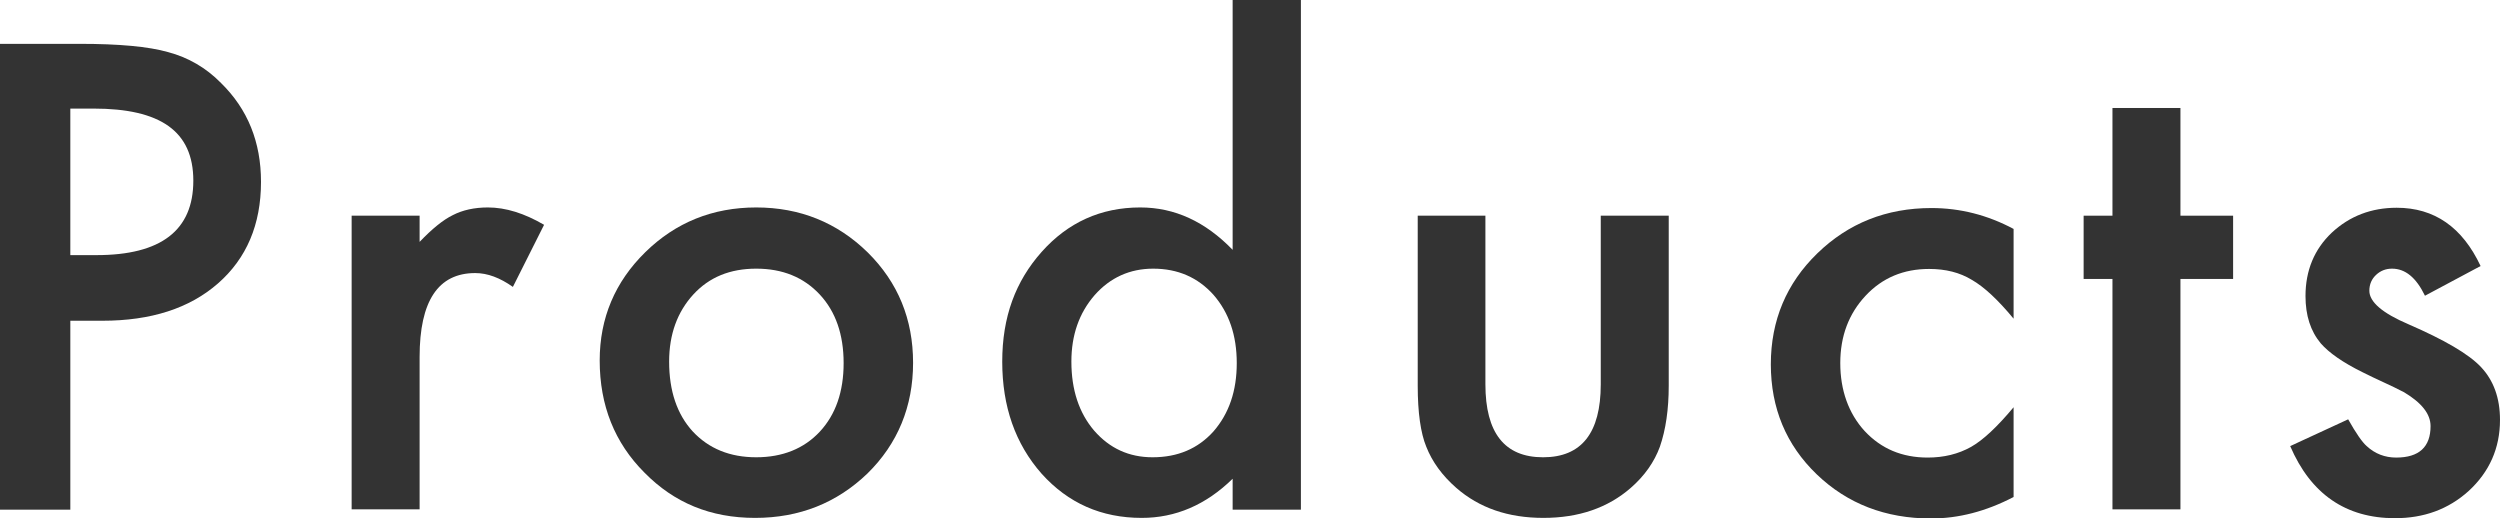 <?xml version="1.0" encoding="UTF-8"?><svg id="_レイヤー_2" xmlns="http://www.w3.org/2000/svg" viewBox="0 0 84.96 17.61"><defs><style>.cls-1{fill:#333;}</style></defs><g id="_レイヤー_2-2"><path class="cls-1" d="M2.39,10.89v6.43H0V1.49h2.71c1.33,0,2.33.09,3,.28.68.18,1.29.53,1.8,1.05.91.89,1.36,2.01,1.36,3.36,0,1.45-.49,2.6-1.46,3.45s-2.28,1.27-3.93,1.27h-1.11ZM2.39,8.67h.89c2.19,0,3.29-.84,3.29-2.53s-1.13-2.45-3.39-2.45h-.79v4.98Z"/><path class="cls-1" d="M11.95,7.33h2.31v.89c.42-.44.8-.75,1.13-.91.33-.17.73-.26,1.19-.26.61,0,1.24.2,1.91.59l-1.06,2.11c-.44-.31-.86-.47-1.28-.47-1.26,0-1.89.95-1.89,2.85v5.18h-2.31V7.33Z"/><path class="cls-1" d="M20.38,12.25c0-1.44.52-2.67,1.55-3.68s2.29-1.52,3.77-1.52,2.75.51,3.79,1.53c1.03,1.02,1.54,2.27,1.54,3.75s-.52,2.75-1.55,3.76c-1.04,1-2.31,1.51-3.82,1.51s-2.75-.51-3.76-1.54c-1.01-1.01-1.52-2.28-1.52-3.81ZM22.74,12.29c0,1,.27,1.79.8,2.37.55.59,1.27.88,2.16.88s1.62-.29,2.16-.87.81-1.36.81-2.33-.27-1.75-.81-2.33c-.55-.59-1.27-.88-2.16-.88s-1.6.29-2.14.88-.82,1.35-.82,2.28Z"/><path class="cls-1" d="M41.89,0h2.32v17.32h-2.32v-1.05c-.91.89-1.94,1.33-3.09,1.33-1.37,0-2.5-.5-3.4-1.5-.9-1.02-1.34-2.29-1.34-3.81s.45-2.73,1.34-3.73c.89-1,2.01-1.51,3.35-1.51,1.17,0,2.21.48,3.14,1.44V0ZM36.41,12.29c0,.96.26,1.74.77,2.34.53.61,1.19.91,1.99.91.85,0,1.54-.29,2.07-.88.53-.61.79-1.38.79-2.32s-.26-1.71-.79-2.32c-.53-.59-1.21-.89-2.05-.89-.79,0-1.46.3-1.99.9-.53.61-.79,1.36-.79,2.26Z"/><path class="cls-1" d="M50.48,7.33v5.73c0,1.65.65,2.48,1.96,2.48s1.96-.83,1.96-2.48v-5.73h2.31v5.78c0,.8-.1,1.49-.3,2.07-.19.52-.52.99-.99,1.4-.78.68-1.77,1.02-2.97,1.02s-2.18-.34-2.96-1.02c-.48-.42-.82-.89-1.02-1.4-.19-.46-.29-1.16-.29-2.07v-5.78h2.31Z"/><path class="cls-1" d="M68.43,7.76v3.07c-.53-.64-1-1.08-1.42-1.32-.41-.25-.89-.37-1.45-.37-.87,0-1.59.3-2.16.91s-.86,1.37-.86,2.29.28,1.71.83,2.31c.56.6,1.27.9,2.14.9.55,0,1.04-.12,1.47-.36.41-.23.89-.68,1.45-1.35v3.05c-.94.49-1.87.73-2.81.73-1.54,0-2.84-.5-3.88-1.5-1.04-1-1.56-2.25-1.56-3.74s.53-2.75,1.58-3.77,2.34-1.54,3.88-1.54c.98,0,1.91.24,2.79.71Z"/><path class="cls-1" d="M74.1,9.48v7.83h-2.31v-7.83h-.98v-2.15h.98v-3.66h2.31v3.66h1.79v2.15h-1.79Z"/><path class="cls-1" d="M84.32,9.03l-1.91,1.02c-.3-.62-.67-.92-1.12-.92-.21,0-.39.07-.54.21s-.23.32-.23.54c0,.38.44.76,1.33,1.14,1.22.53,2.05,1.01,2.47,1.46s.64,1.04.64,1.79c0,.96-.36,1.77-1.07,2.42-.69.62-1.52.92-2.5.92-1.67,0-2.86-.82-3.56-2.45l1.97-.91c.27.48.48.78.63.91.28.26.62.39,1,.39.78,0,1.17-.36,1.17-1.07,0-.41-.3-.79-.9-1.15-.23-.12-.46-.23-.7-.34s-.47-.22-.71-.34c-.67-.33-1.14-.66-1.42-.98-.35-.42-.52-.95-.52-1.61,0-.87.3-1.59.89-2.15.61-.57,1.35-.85,2.21-.85,1.28,0,2.23.66,2.85,1.98Z"/></g></svg>